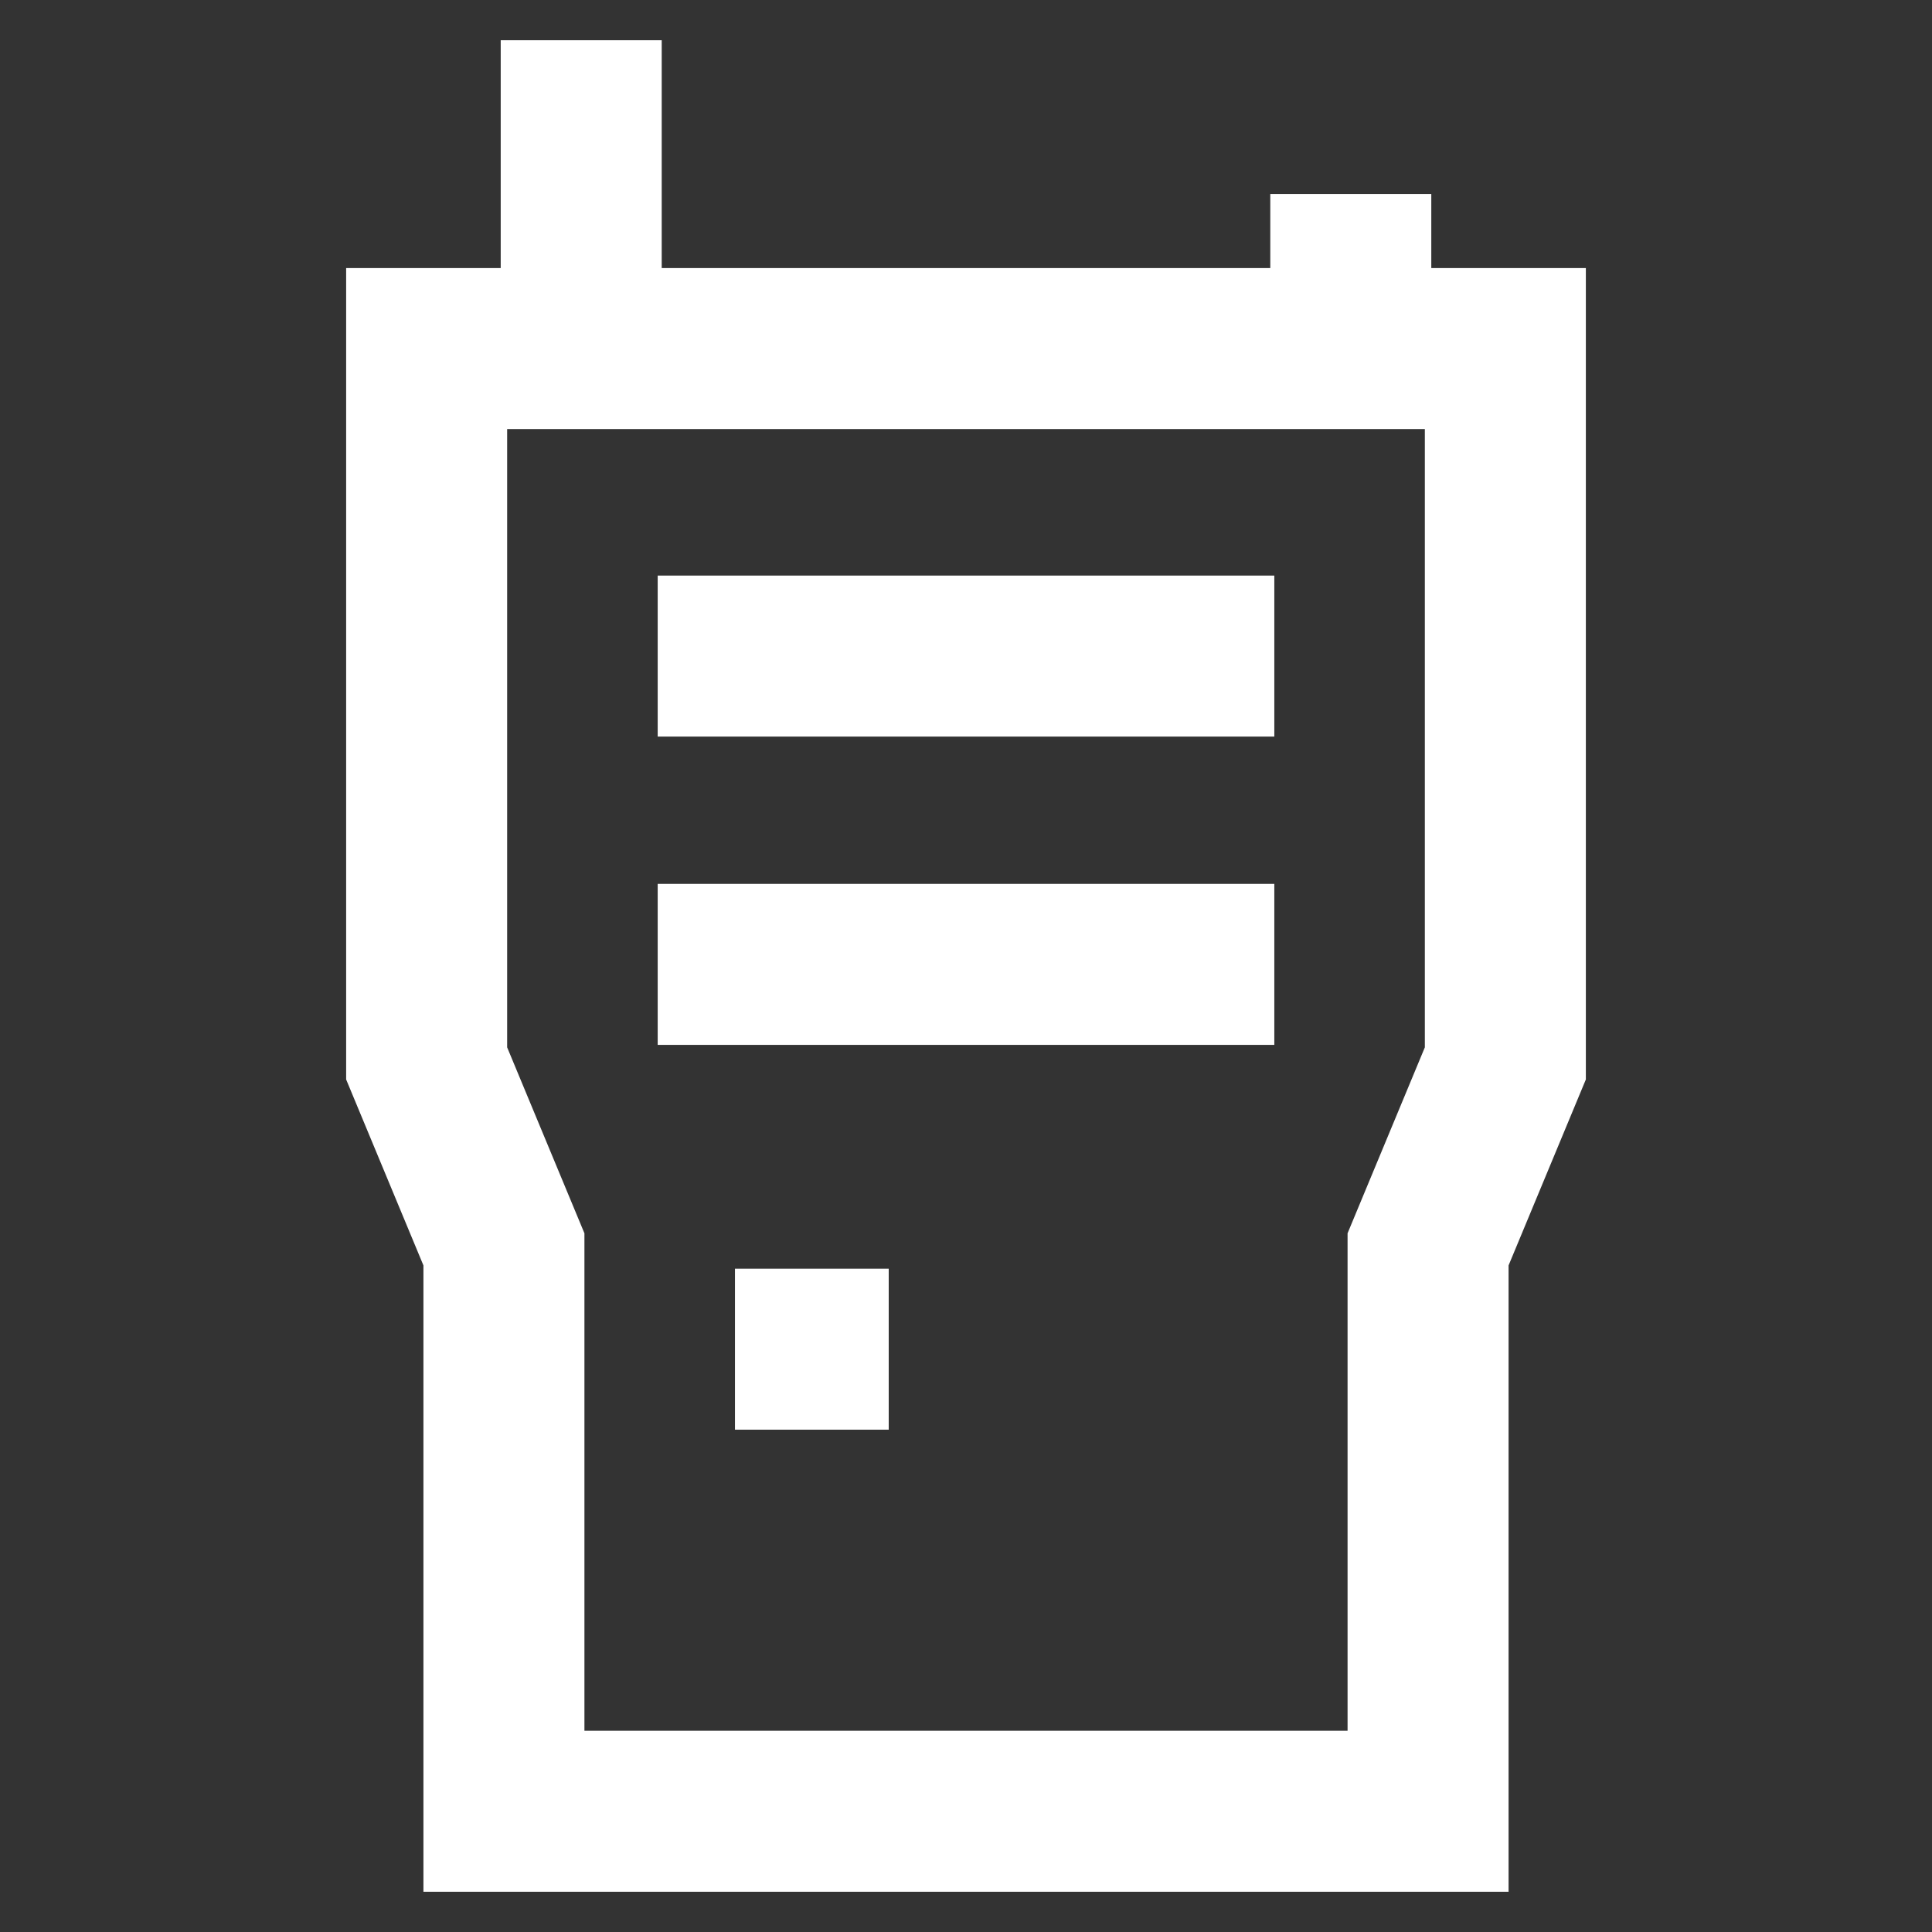 <svg viewBox="0 0 24 24" data-name="Layer 1" xmlns="http://www.w3.org/2000/svg"><rect x="0" y="0" width="24" height="24" fill="#333333" stroke="none"/><path d="M18.7 13.21V4.33H5.3v8.88l.96 2.31v6.98h11.48v-6.98zM8.17 8.15h7.66m-7.66 3.83h7.66M7.22.5v3.83m9.56-1.92v1.92M9.13 16.76h1.91" stroke-width="2" stroke-miterlimit="10" stroke="white" fill="none"></path></svg>